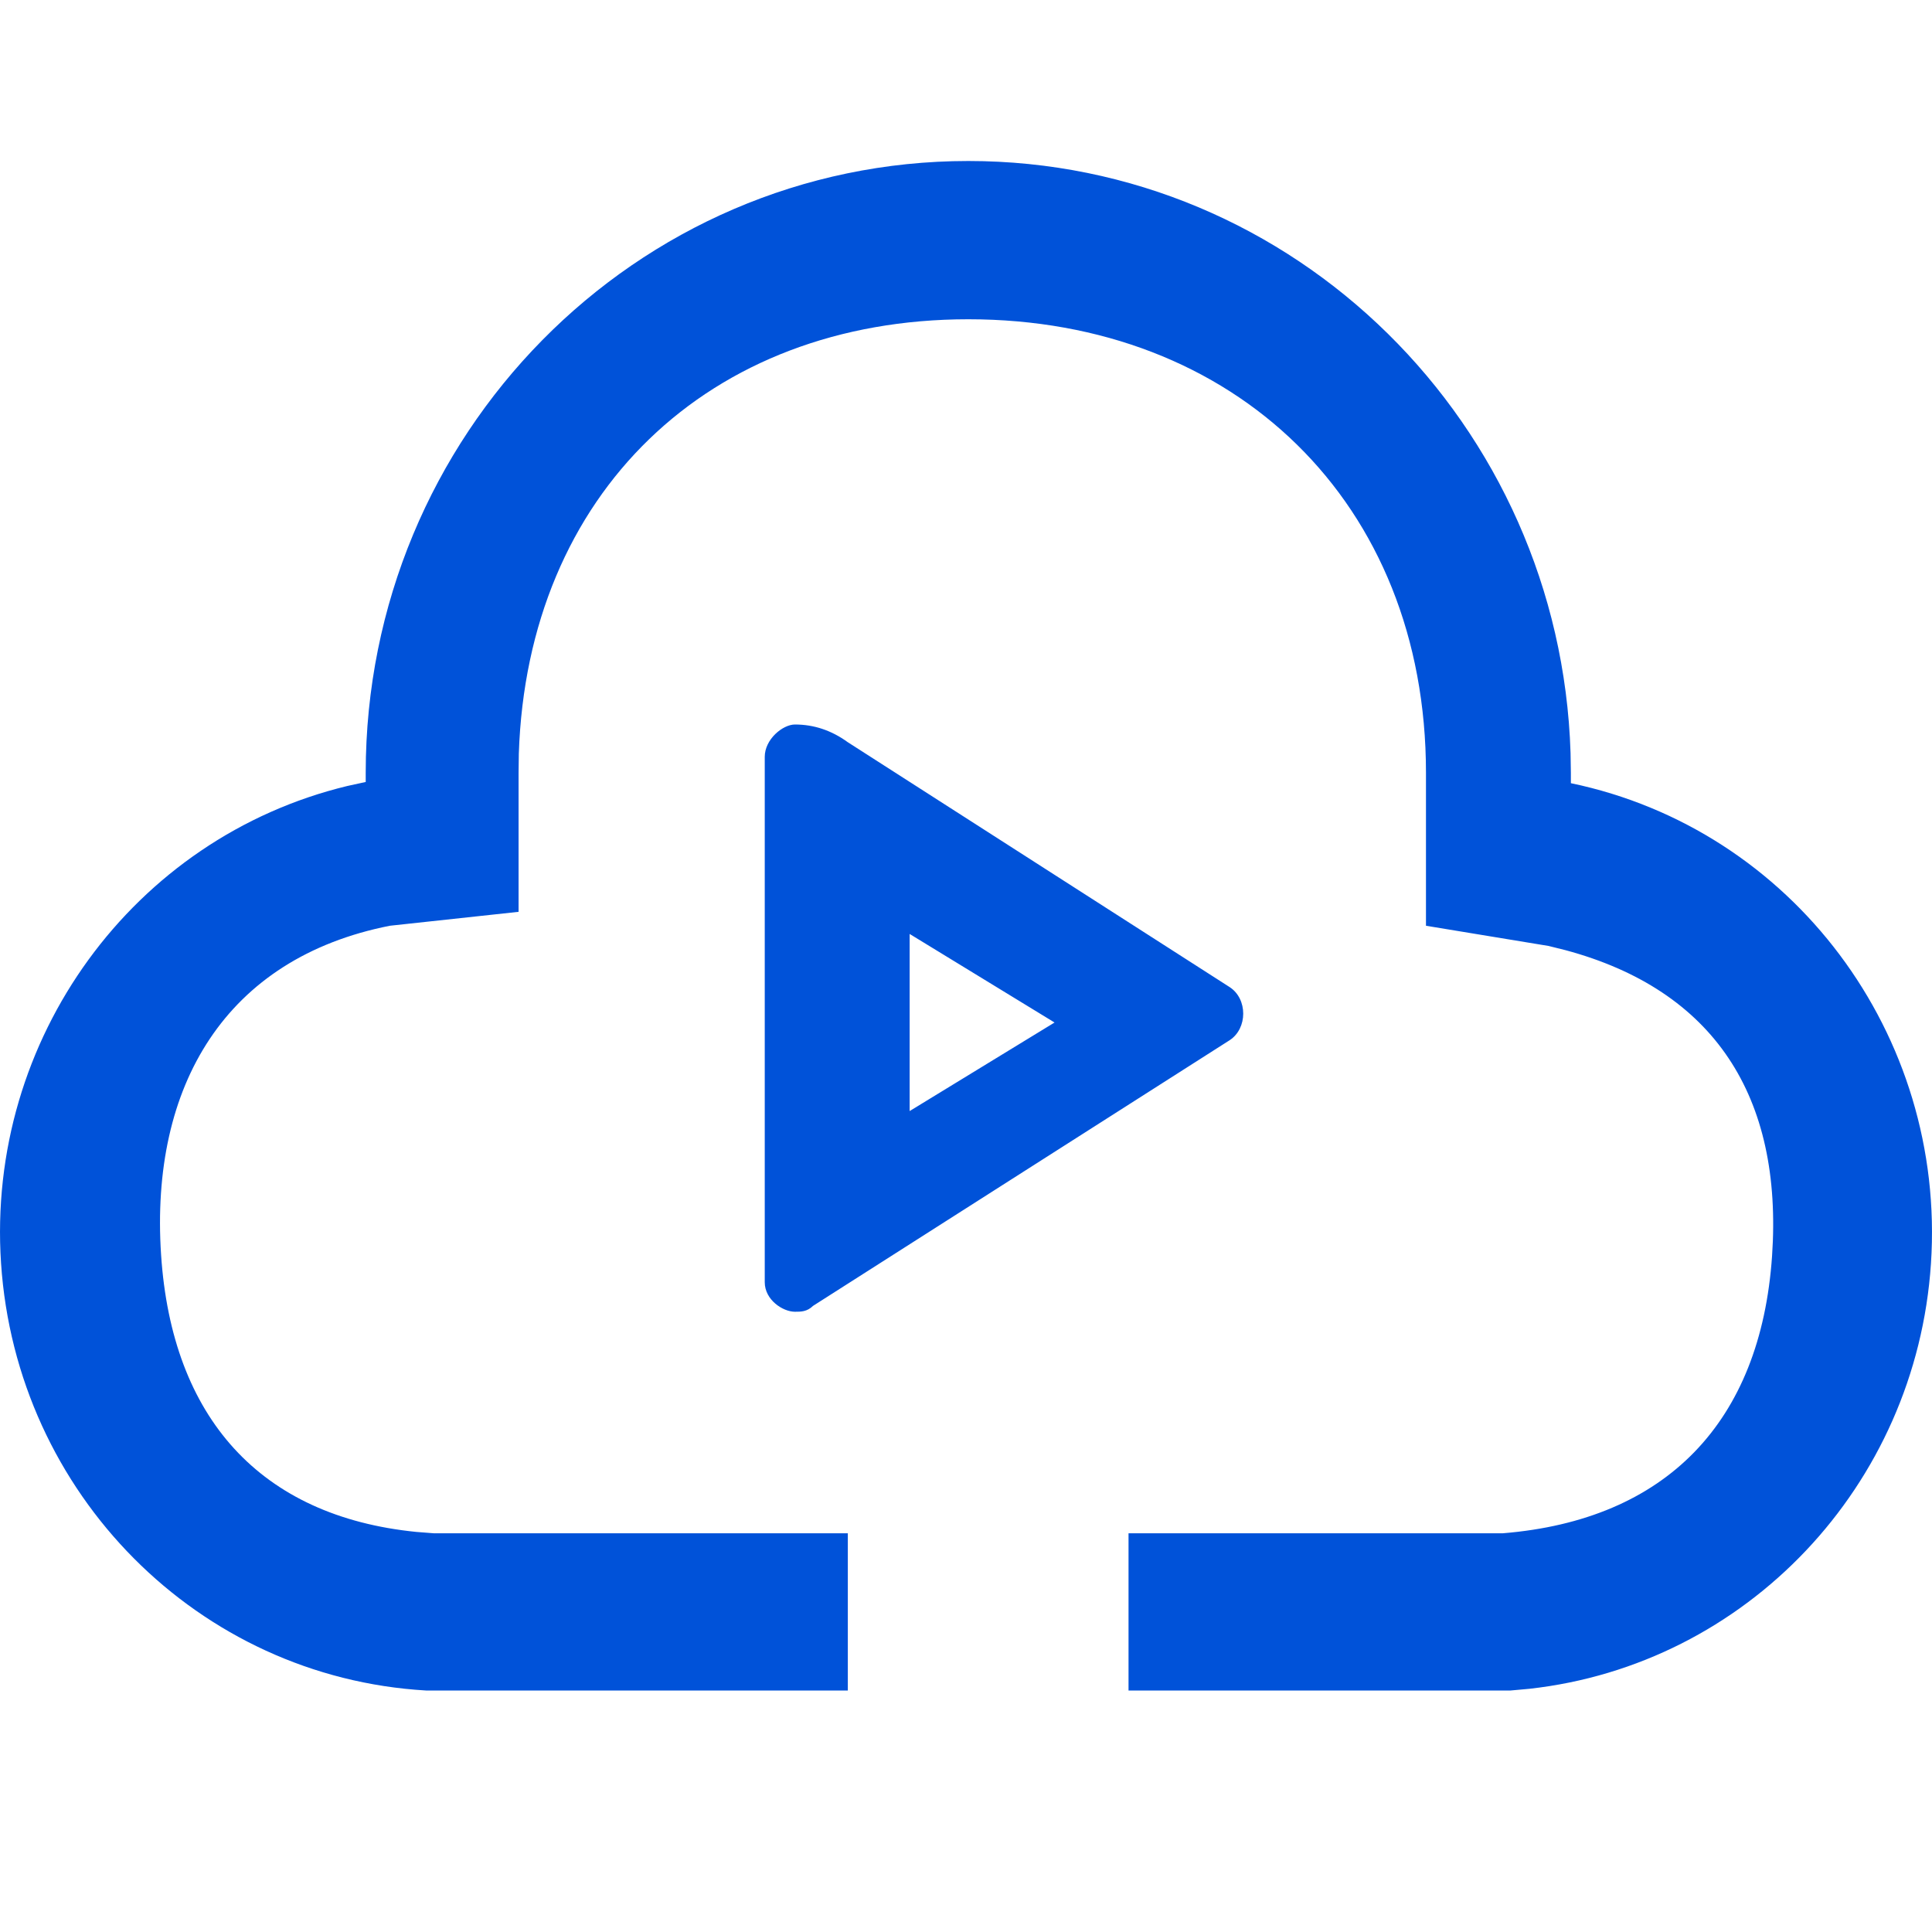 <svg   width="24px"   height="24px"  viewBox="0 0 24 24" version="1.1" xmlns="http://www.w3.org/2000/svg" xmlns:xlink="http://www.w3.org/1999/xlink">
    <title>云点播-24px</title>
    <g id="云点播-24px" stroke="none" stroke-width="1" fill="none" fill-rule="evenodd">
        <g id="编组">
            <path d="M12.029,2 C16.081,2 19.382,5.271 19.51,9.354 L19.514,9.6 L19.514,9.729 C22.265,10.302 24.176,12.851 23.987,15.697 C23.803,18.463 21.69,20.681 18.997,20.979 L18.765,21 L14.019,21 L14.019,19.047 L18.668,19.047 C20.698,18.882 21.871,17.668 22.013,15.605 C22.15,13.617 21.289,12.298 19.446,11.803 L19.237,11.751 L17.714,11.5 L17.714,9.6 C17.714,6.242 15.336,3.966 12.029,3.966 C8.8,3.966 6.551,6.135 6.445,9.362 L6.442,9.6 L6.442,11.327 L4.843,11.5 C2.805,11.902 1.862,13.484 2.001,15.587 C2.135,17.614 3.234,18.836 5.171,19.03 L5.389,19.047 L10.532,19.047 L10.532,21 L5.292,21 C2.466,20.835 0.203,18.56 0.013,15.692 C-0.172,12.904 1.659,10.405 4.314,9.764 L4.543,9.714 L4.543,9.6 C4.543,5.403 7.895,2 12.029,2 Z M9.875,9 C10.11,9 10.329,9.073 10.53,9.219 L15.275,12.262 C15.5,12.408 15.5,12.775 15.275,12.922 L10.1,16.222 C10.025,16.295 9.95,16.295 9.875,16.295 C9.725,16.295 9.5,16.148 9.5,15.928 L9.5,9.402 C9.5,9.182 9.725,9 9.875,9 Z M11.3,11.602 L11.3,13.802 L13.1,12.702 L11.3,11.602 Z" id="形状结合" fill="#0052D9" fill-rule="nonzero"></path>
            <rect id="矩形" x="0" y="0" width="24" height="24"></rect>
        </g>
    </g>
</svg>